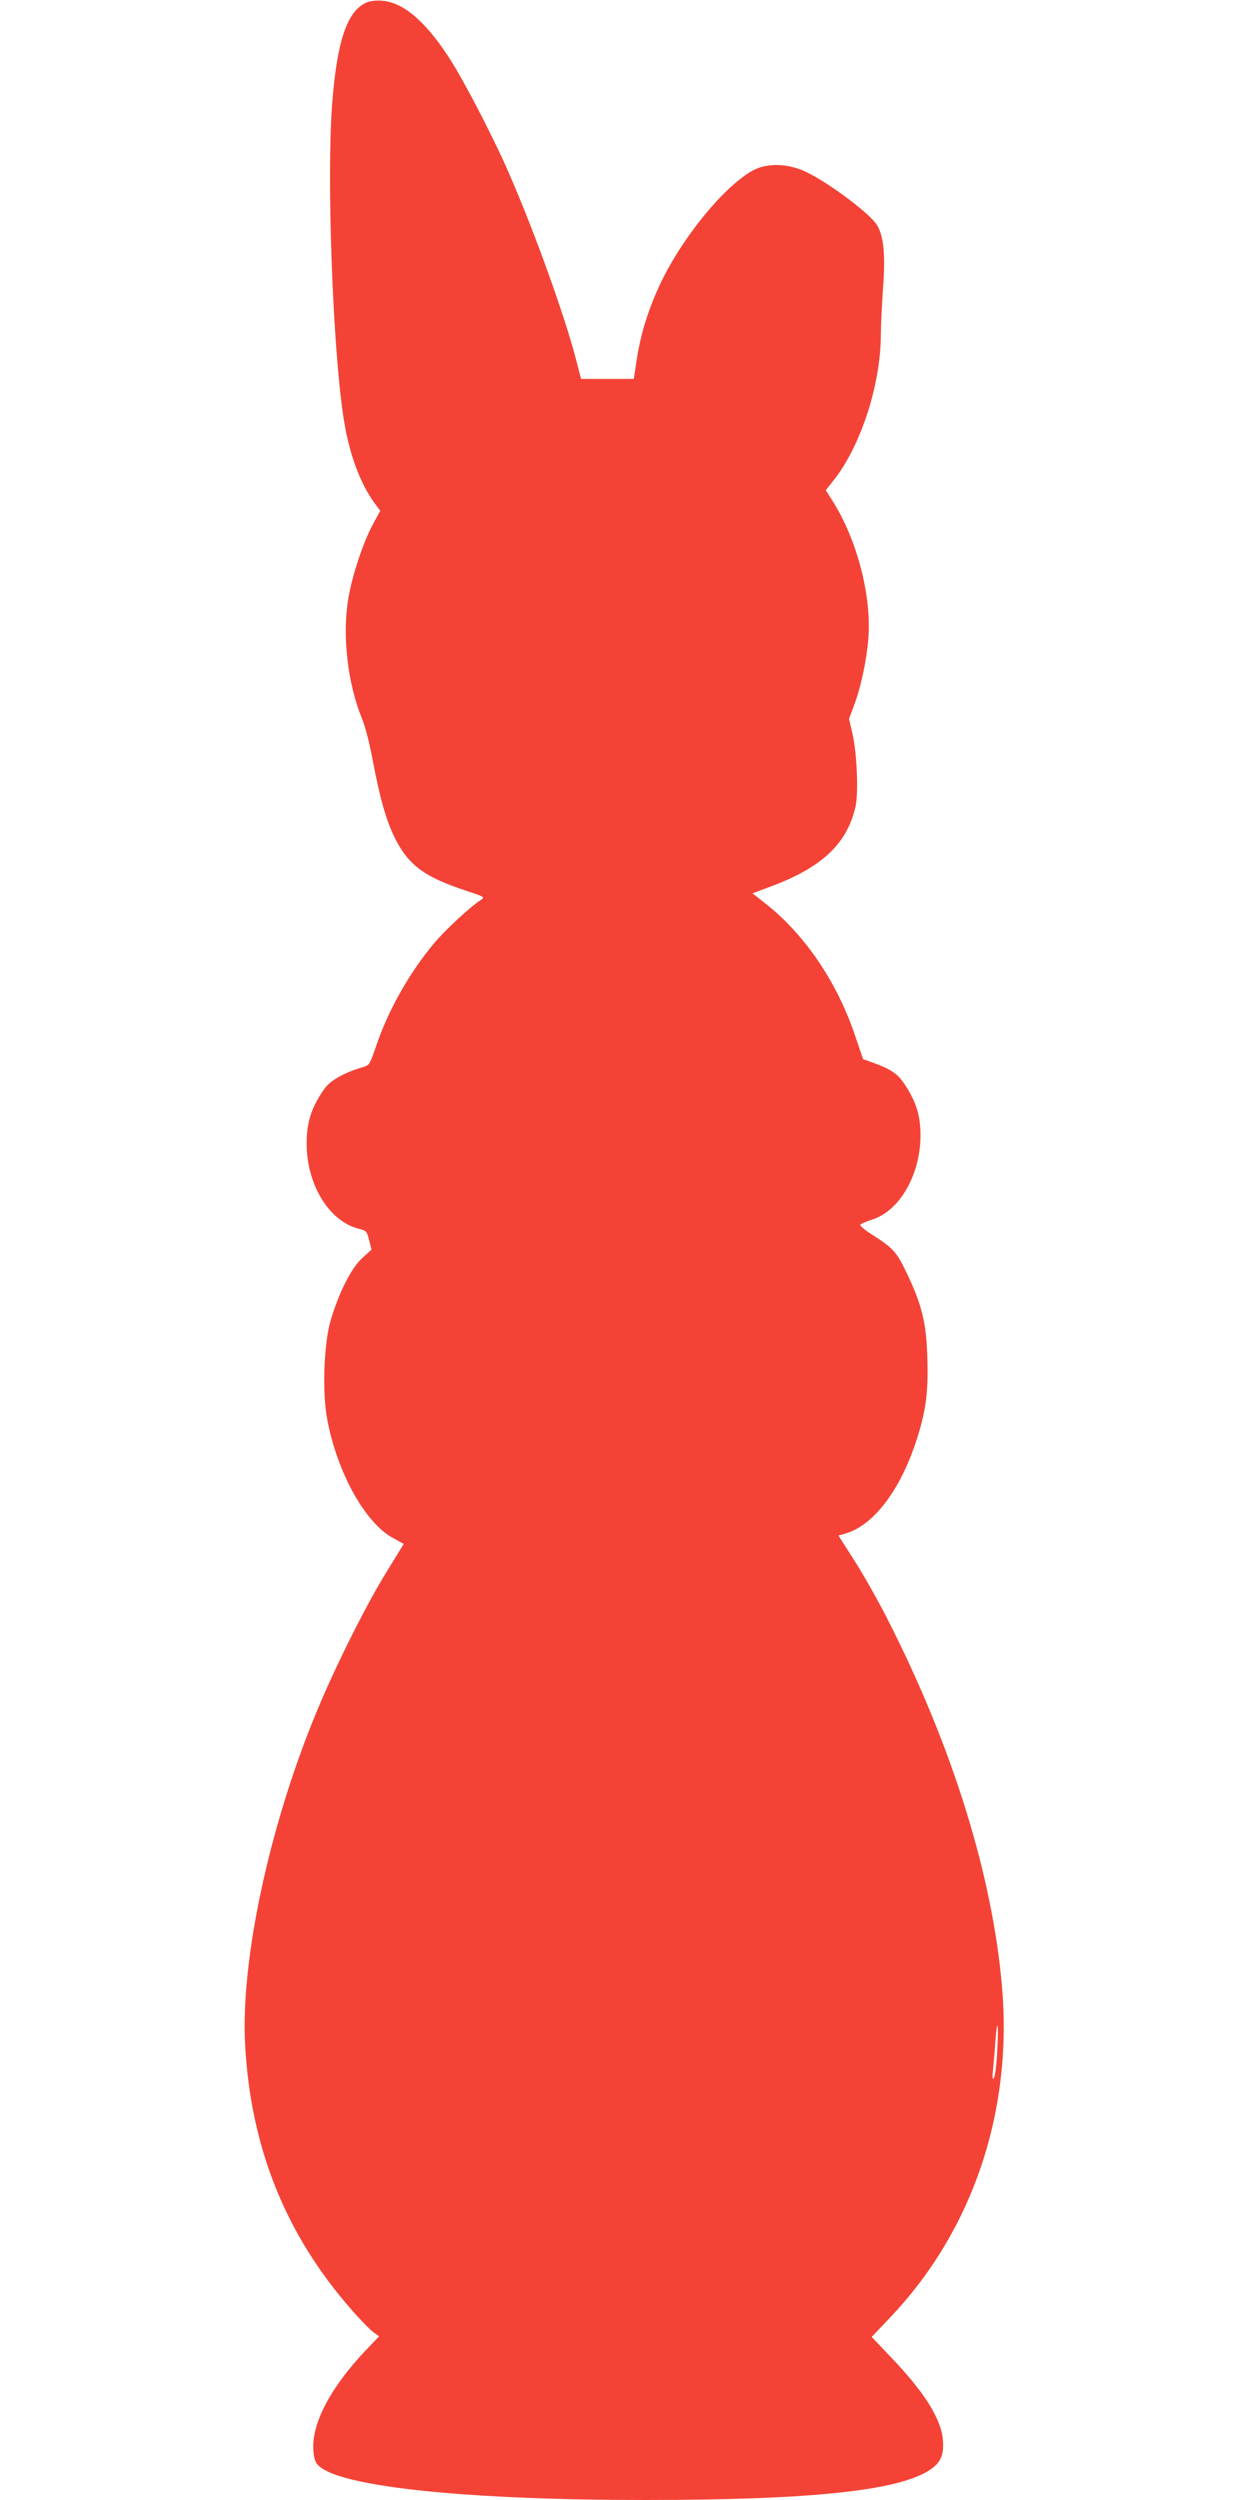 <?xml version="1.0" standalone="no"?>
<!DOCTYPE svg PUBLIC "-//W3C//DTD SVG 20010904//EN"
 "http://www.w3.org/TR/2001/REC-SVG-20010904/DTD/svg10.dtd">
<svg version="1.0" xmlns="http://www.w3.org/2000/svg"
 width="640pt" height="1280pt" viewBox="0 0 640 1280"
 preserveAspectRatio="xMidYMid meet">
<g transform="translate(0,1280) scale(0.1,-0.1)"
fill="#f44336" stroke="none">
<path d="M1874 12786 c-98 -44 -150 -202 -174 -526 -27 -370 2 -1207 56 -1580
27 -190 83 -347 161 -455 l30 -40 -38 -70 c-49 -91 -104 -255 -125 -375 -33
-191 -5 -437 70 -621 15 -35 38 -125 52 -199 37 -199 69 -315 114 -407 69
-141 152 -203 365 -273 98 -33 99 -33 75 -49 -52 -33 -184 -156 -237 -220
-128 -152 -237 -347 -298 -529 -32 -93 -33 -96 -71 -107 -93 -27 -162 -67
-192 -108 -67 -95 -92 -171 -92 -282 0 -210 115 -398 266 -436 40 -10 43 -14
54 -59 l12 -48 -48 -44 c-55 -50 -118 -174 -160 -315 -36 -119 -45 -370 -19
-508 50 -271 193 -531 336 -609 l56 -31 -89 -145 c-102 -165 -256 -472 -351
-700 -245 -585 -396 -1282 -372 -1720 29 -527 207 -971 545 -1356 45 -52 96
-104 112 -115 l29 -21 -68 -71 c-189 -200 -286 -391 -267 -530 5 -38 12 -52
37 -71 136 -102 769 -166 1657 -166 852 0 1299 47 1461 154 55 37 72 75 67
150 -8 110 -94 248 -272 433 l-93 98 97 102 c418 441 624 1046 571 1683 -48
573 -253 1235 -587 1890 -46 91 -121 224 -167 296 l-84 132 38 11 c150 45 291
239 372 511 40 133 50 222 45 392 -6 179 -28 268 -107 433 -51 107 -68 125
-184 199 -32 20 -55 41 -52 46 3 4 30 16 61 26 140 44 246 229 247 429 0 103
-22 174 -81 263 -36 55 -72 79 -165 112 l-48 17 -39 115 c-92 276 -256 519
-456 678 l-71 56 101 38 c255 96 383 217 426 405 16 70 8 270 -15 373 l-18 77
27 73 c34 91 63 227 72 339 17 221 -59 511 -188 712 l-30 47 34 43 c143 175
248 497 248 755 0 42 5 148 11 235 13 174 4 267 -31 325 -39 64 -282 242 -386
282 -89 35 -184 33 -250 -3 -146 -81 -357 -338 -470 -573 -61 -128 -102 -256
-122 -384 l-17 -110 -135 0 -135 0 -24 93 c-56 220 -215 663 -346 962 -80 184
-230 473 -306 590 -121 186 -233 282 -341 291 -33 3 -64 -1 -84 -10z m3232
-10482 c-3 -70 -11 -134 -17 -143 -7 -12 -9 -1 -5 39 3 30 9 94 12 143 10 133
18 104 10 -39z"/>
</g>
</svg>
